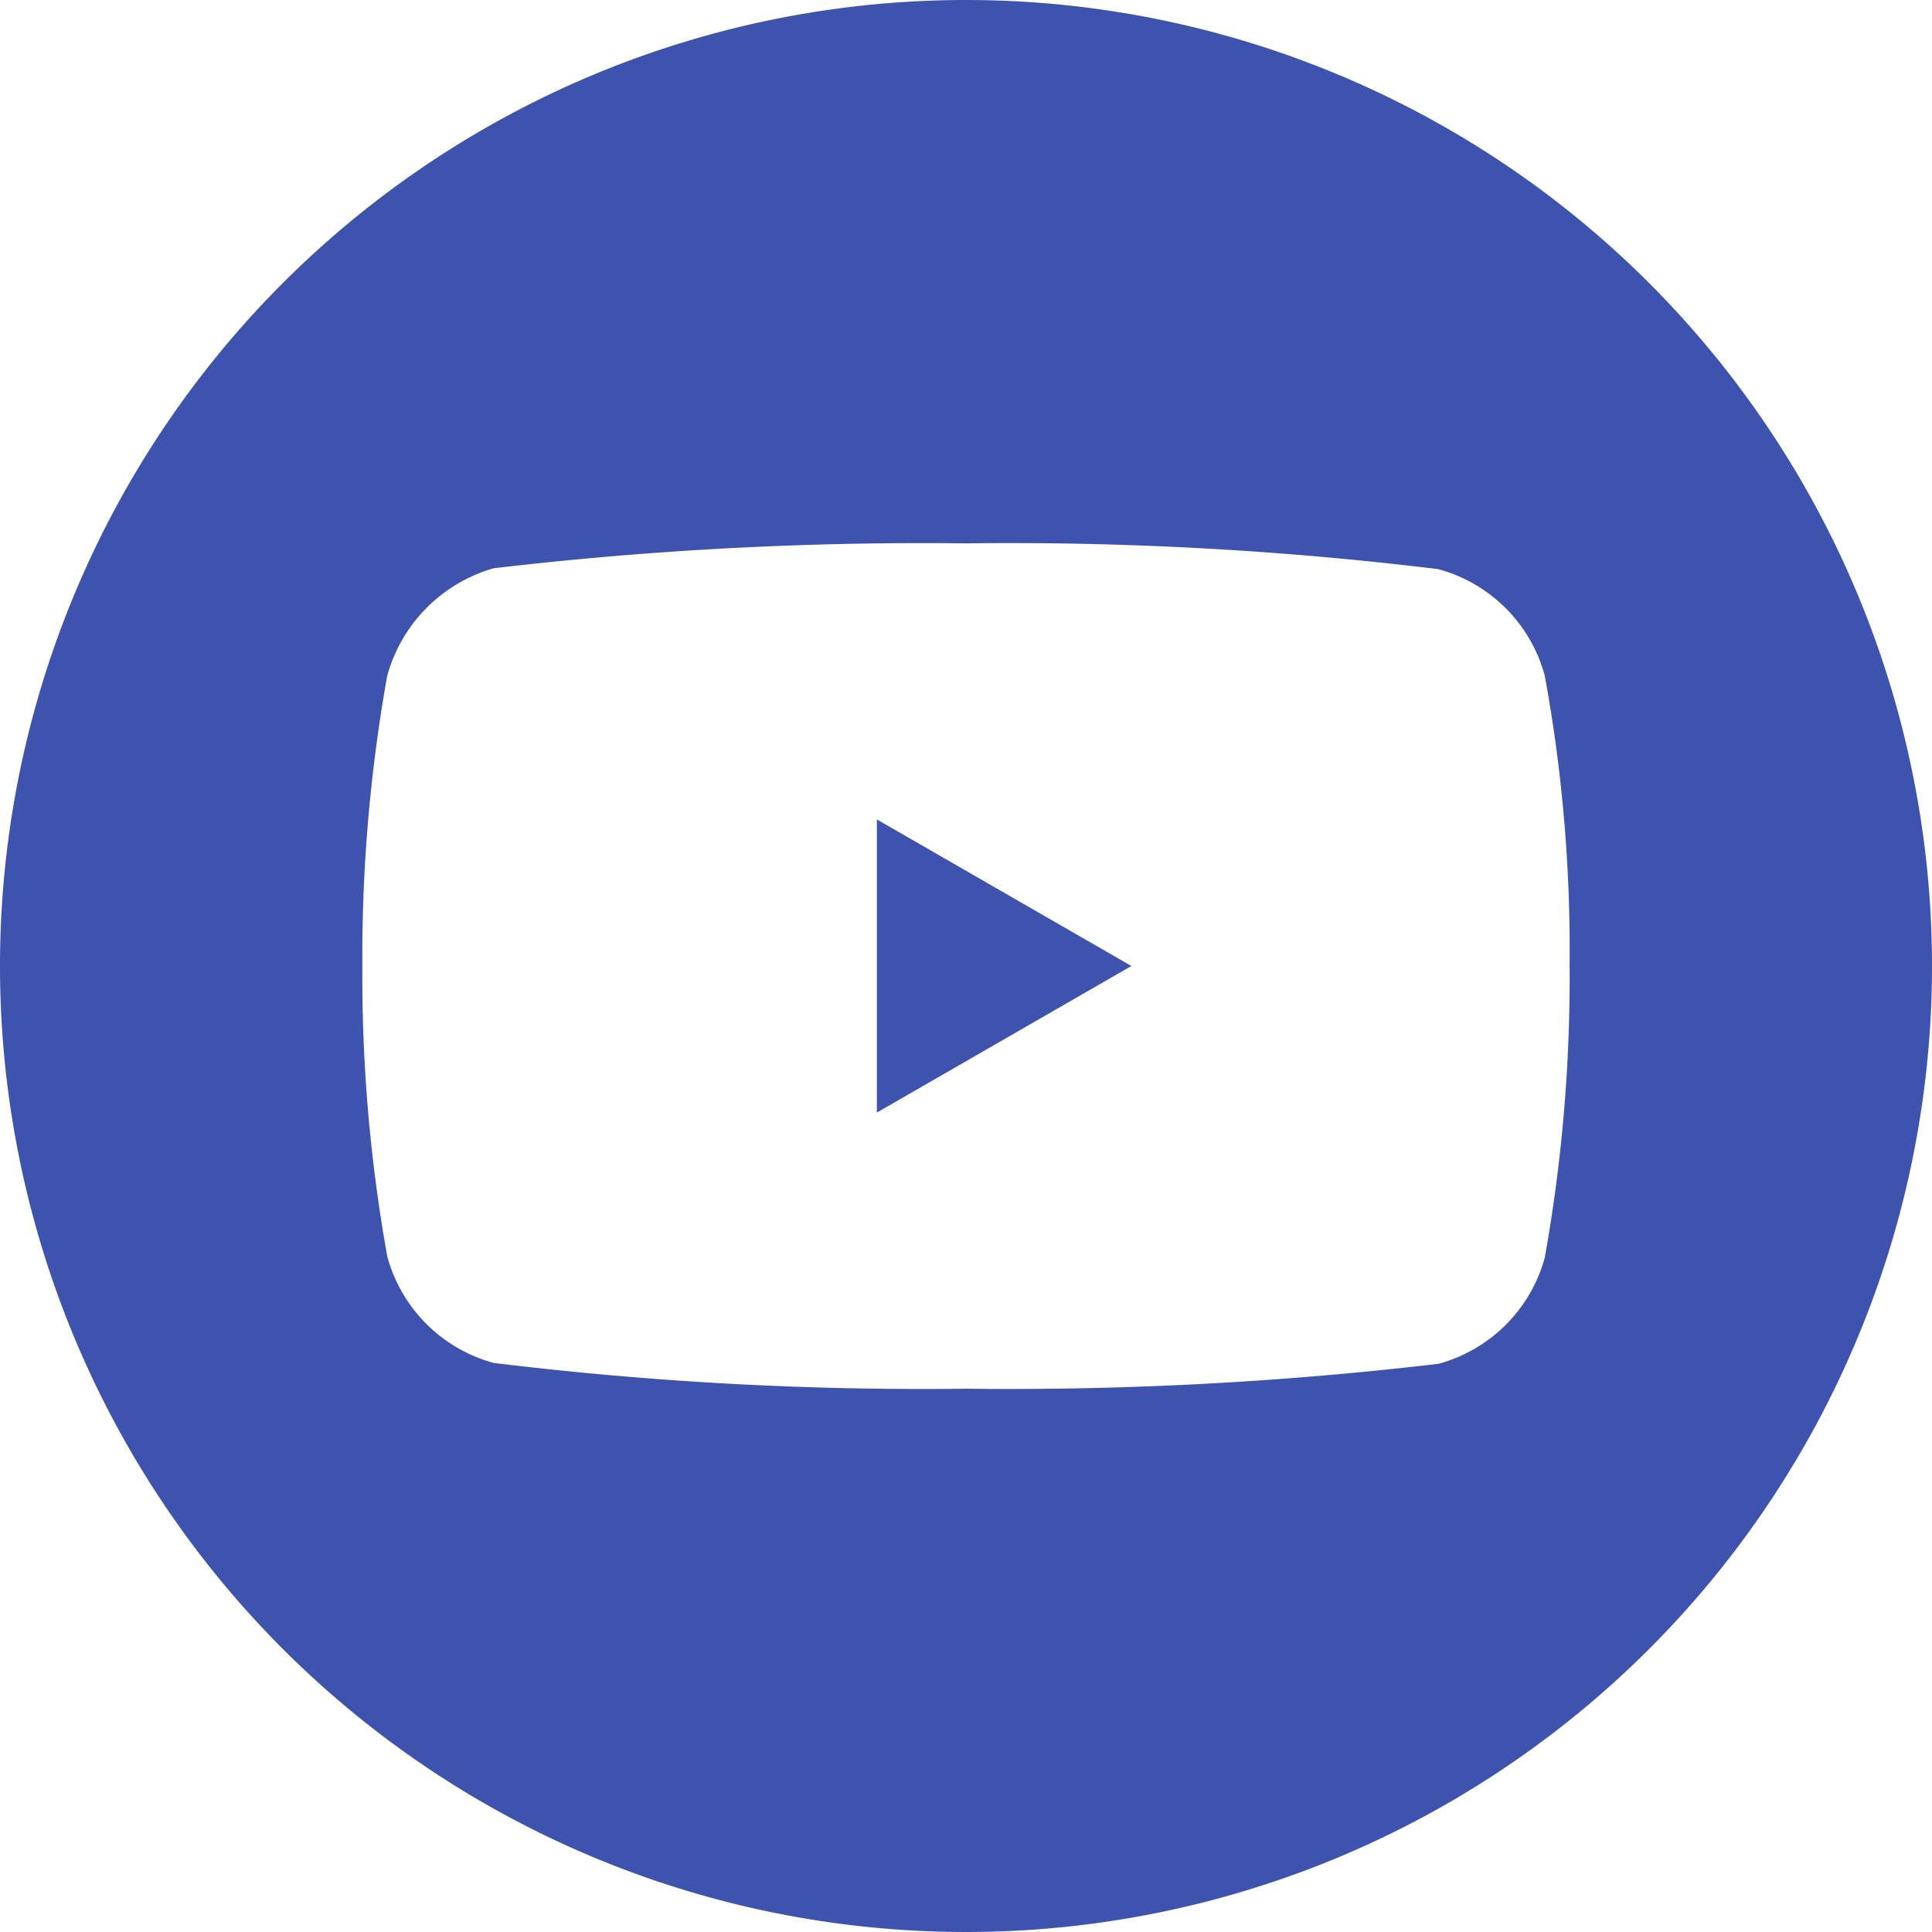 <svg id="_008-youtube" data-name="008-youtube" xmlns="http://www.w3.org/2000/svg" width="22.5" height="22.5" viewBox="0 0 22.5 22.5">
  <path id="Tracé_1956" data-name="Tracé 1956" d="M224.113,211.453l2.964-1.707-2.964-1.707Zm0,0" transform="translate(-213.901 -198.496)" fill="#3e53ad"/>
  <path id="Tracé_1957" data-name="Tracé 1957" d="M11.25,0A11.25,11.25,0,1,0,22.5,11.25,11.251,11.251,0,0,0,11.25,0Zm7.03,11.262a18.568,18.568,0,0,1-.289,3.382,1.762,1.762,0,0,1-1.239,1.239,42.758,42.758,0,0,1-5.5.29,41.228,41.228,0,0,1-5.5-.3A1.762,1.762,0,0,1,4.51,14.632a18.486,18.486,0,0,1-.29-3.382,18.555,18.555,0,0,1,.29-3.382A1.8,1.8,0,0,1,5.749,6.618a42.759,42.759,0,0,1,5.5-.29,41.141,41.141,0,0,1,5.5.3A1.762,1.762,0,0,1,17.99,7.868a17.62,17.62,0,0,1,.289,3.393Zm0,0" transform="translate(0 0)" fill="#3e53ad"/>
</svg>
